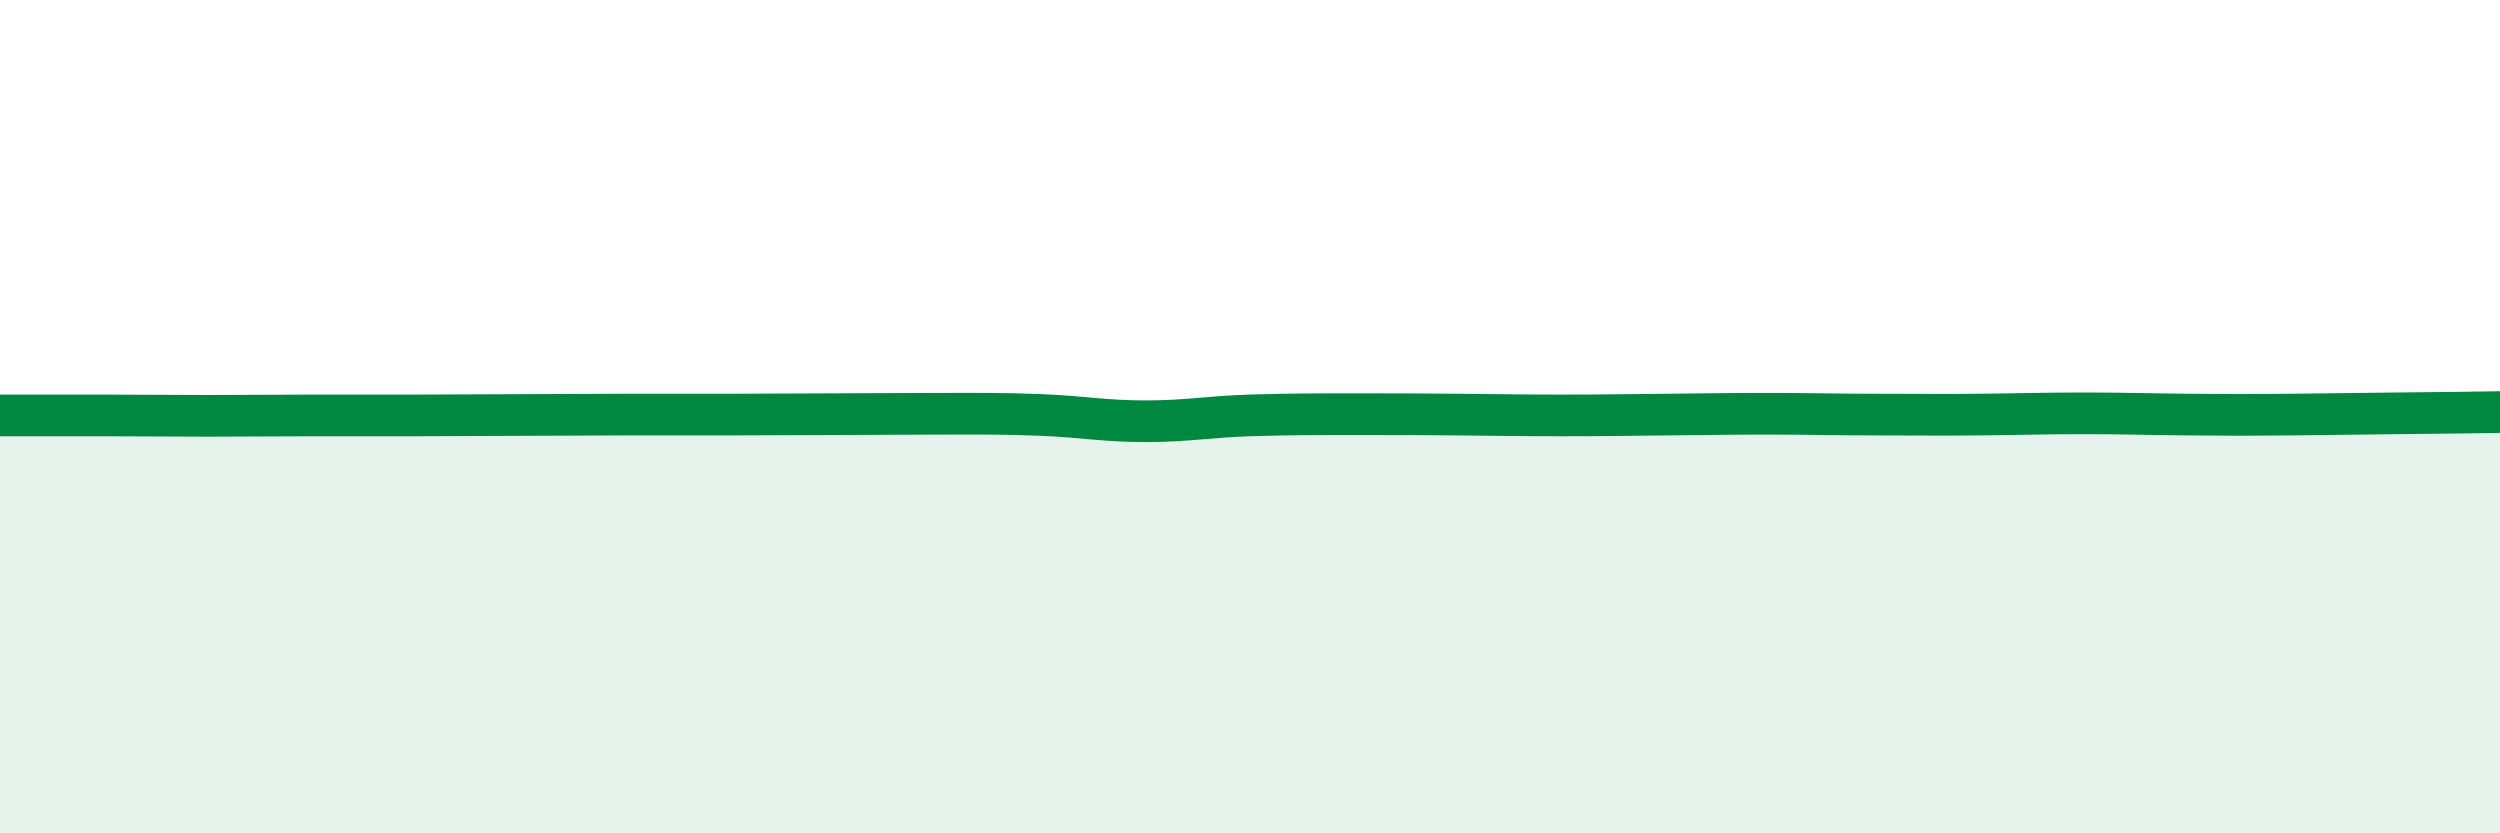 
    <svg width="60" height="20" viewBox="0 0 60 20" xmlns="http://www.w3.org/2000/svg">
      <path
        d="M 0,9.97 C 0.5,9.97 1.5,9.97 2.5,9.97 C 3.5,9.97 4,9.98 5,9.98 C 6,9.98 6.5,9.97 7.5,9.97 C 8.5,9.97 9,9.97 10,9.97 C 11,9.97 11.5,9.96 12.5,9.96 C 13.5,9.96 14,9.95 15,9.95 C 16,9.95 16.5,9.95 17.5,9.95 C 18.5,9.95 19,9.94 20,9.94 C 21,9.94 21.5,9.93 22.5,9.93 C 23.5,9.93 24,9.92 25,9.96 C 26,10 26.5,10.11 27.5,10.11 C 28.5,10.11 29,10 30,9.97 C 31,9.94 31.5,9.94 32.5,9.94 C 33.5,9.94 34,9.94 35,9.95 C 36,9.96 36.5,9.97 37.5,9.97 C 38.5,9.97 39,9.96 40,9.95 C 41,9.94 41.5,9.93 42.5,9.93 C 43.5,9.93 44,9.95 45,9.95 C 46,9.95 46.5,9.96 47.5,9.95 C 48.5,9.94 49,9.92 50,9.92 C 51,9.92 51.5,9.94 52.5,9.95 C 53.5,9.96 54,9.96 55,9.95 C 56,9.94 56.5,9.93 57.5,9.92 C 58.5,9.91 59.5,9.9 60,9.89L60 20L0 20Z"
        fill="#008740"
        opacity="0.1"
        stroke-linecap="round"
        stroke-linejoin="round"
      />
      <path
        d="M 0,9.97 C 0.5,9.97 1.5,9.97 2.5,9.97 C 3.5,9.97 4,9.98 5,9.98 C 6,9.98 6.5,9.97 7.5,9.97 C 8.5,9.97 9,9.97 10,9.97 C 11,9.97 11.5,9.96 12.5,9.96 C 13.5,9.96 14,9.95 15,9.95 C 16,9.95 16.5,9.95 17.5,9.95 C 18.5,9.95 19,9.94 20,9.94 C 21,9.94 21.5,9.93 22.5,9.93 C 23.5,9.93 24,9.92 25,9.96 C 26,10 26.5,10.11 27.5,10.11 C 28.5,10.11 29,10 30,9.97 C 31,9.94 31.5,9.94 32.5,9.94 C 33.5,9.94 34,9.94 35,9.95 C 36,9.96 36.5,9.97 37.5,9.97 C 38.5,9.97 39,9.96 40,9.95 C 41,9.94 41.5,9.93 42.5,9.93 C 43.5,9.93 44,9.95 45,9.95 C 46,9.95 46.5,9.96 47.5,9.95 C 48.5,9.94 49,9.92 50,9.92 C 51,9.92 51.5,9.94 52.5,9.95 C 53.5,9.96 54,9.96 55,9.95 C 56,9.94 56.5,9.93 57.5,9.92 C 58.5,9.91 59.5,9.9 60,9.89"
        stroke="#008740"
        stroke-width="1"
        fill="none"
        stroke-linecap="round"
        stroke-linejoin="round"
      />
    </svg>
  
